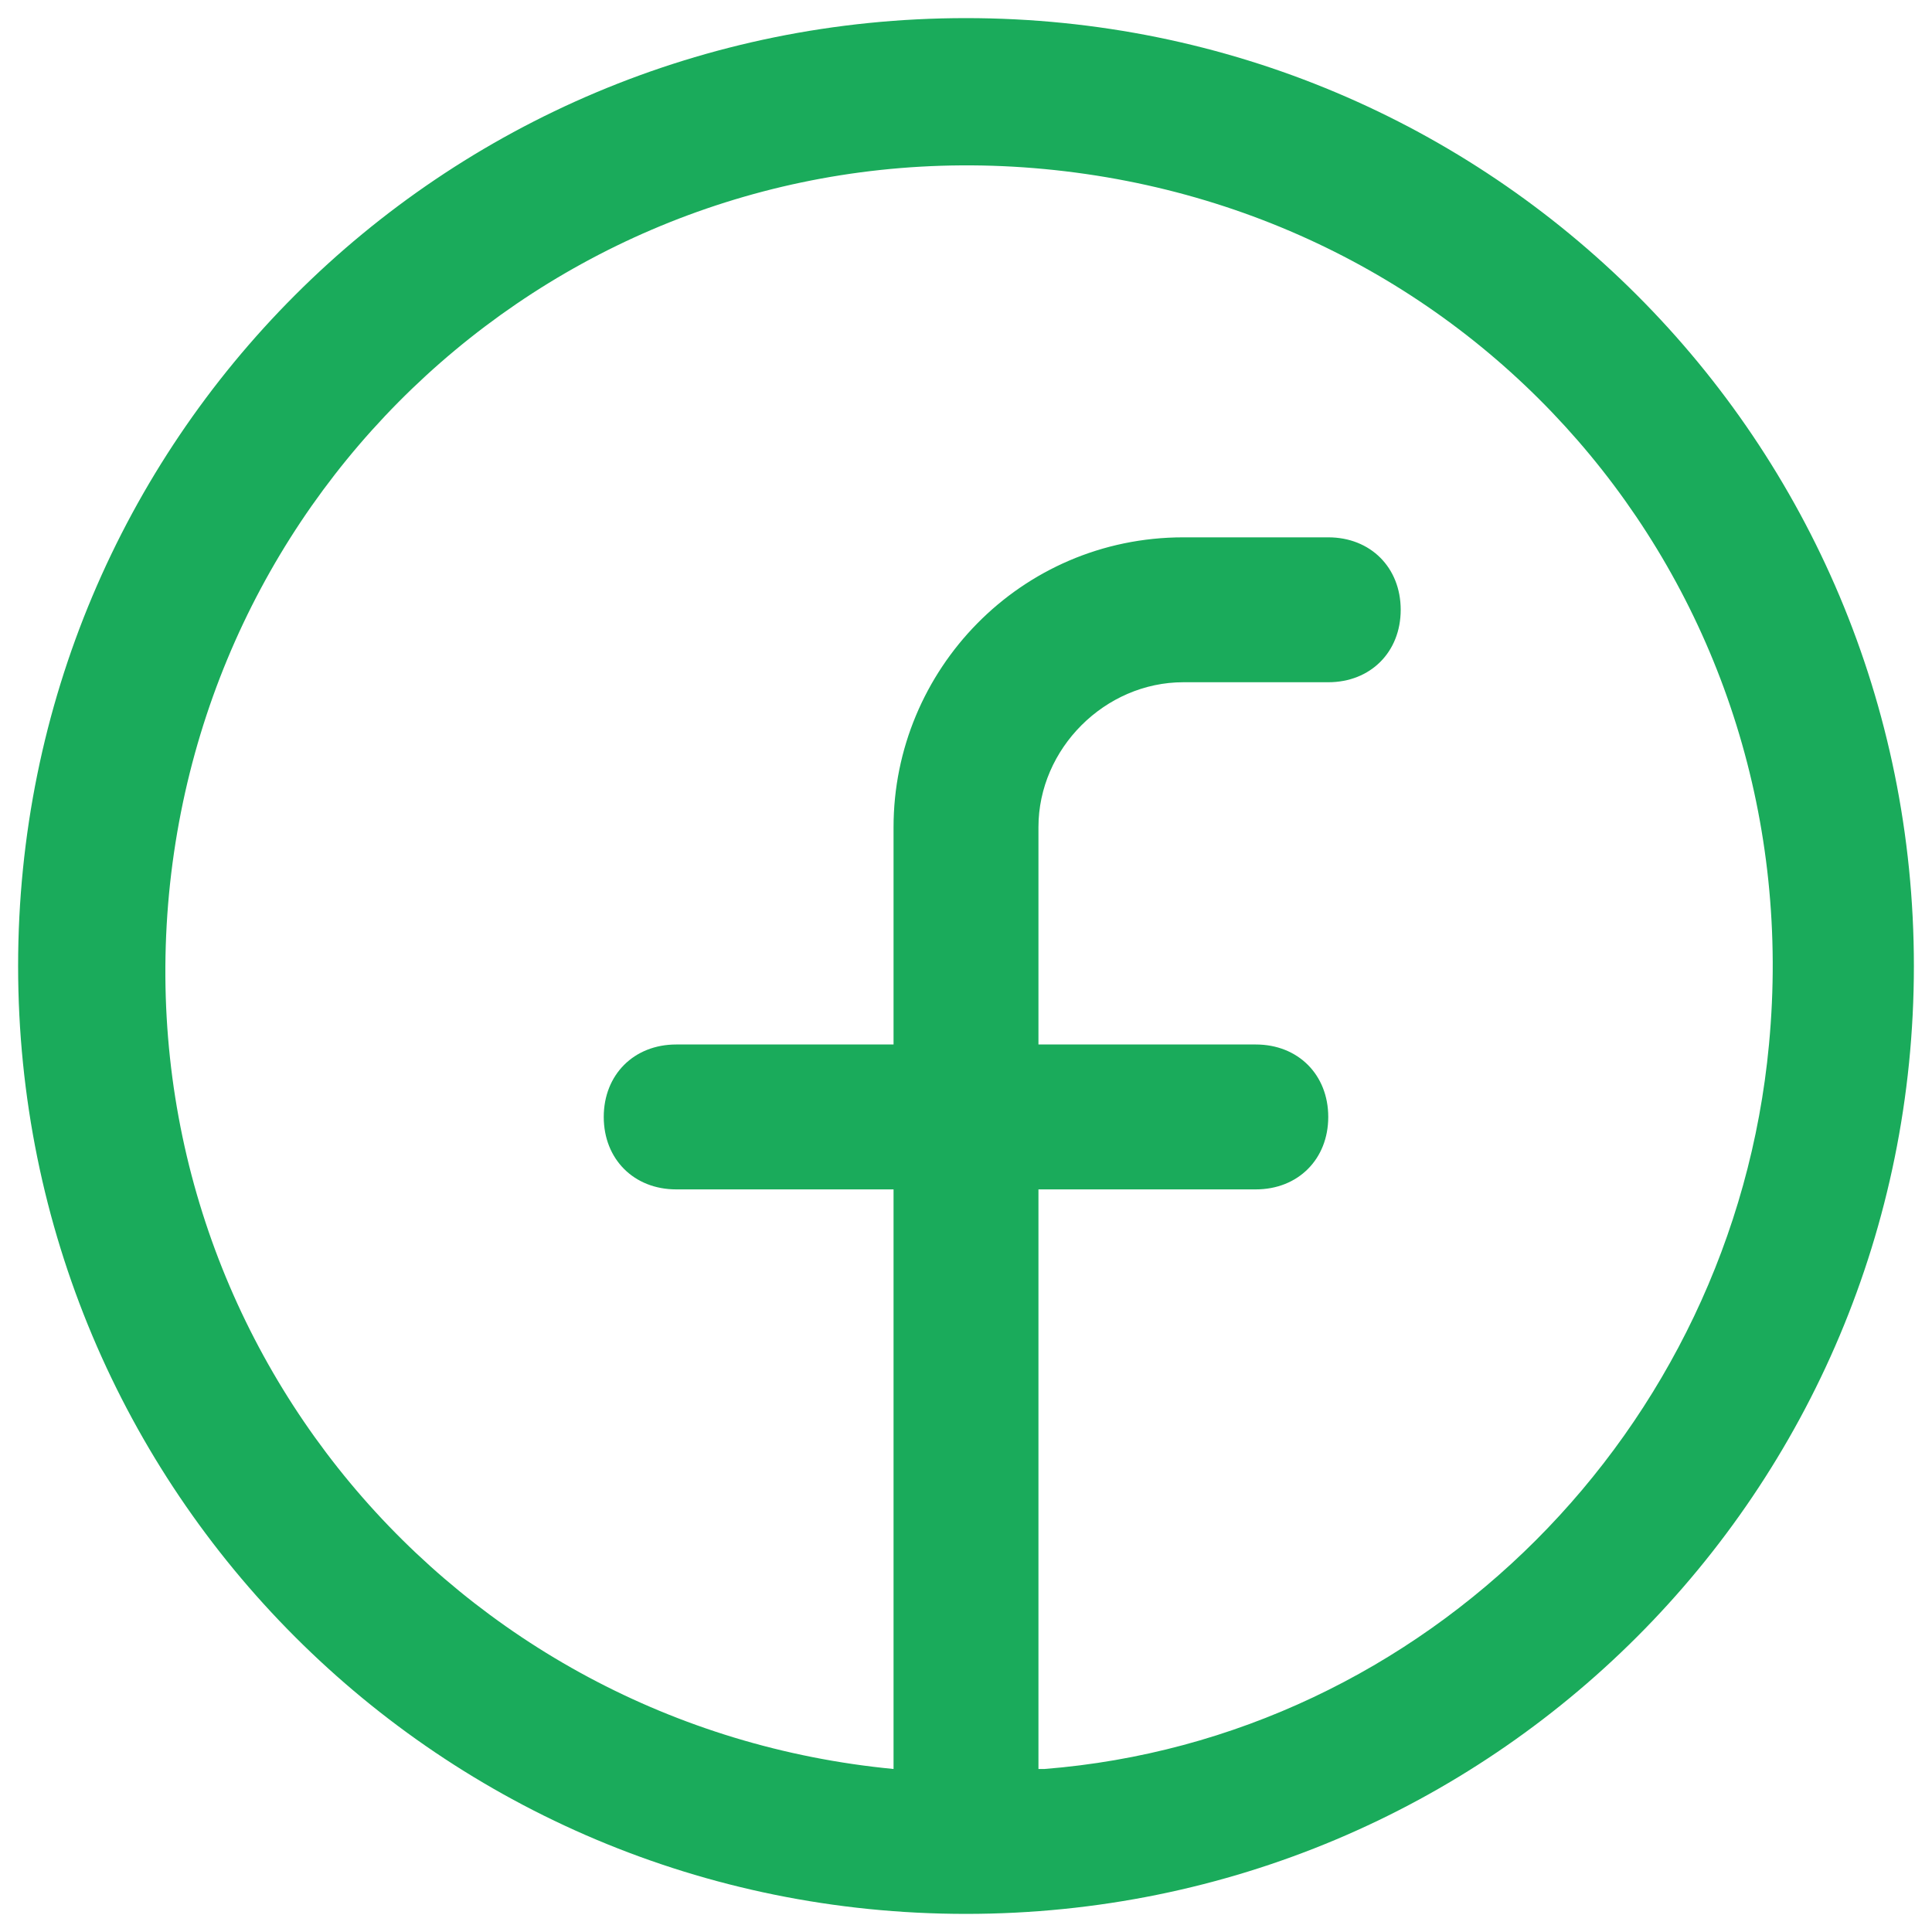 <?xml version="1.0" encoding="UTF-8"?>
<svg id="Layer_1" xmlns="http://www.w3.org/2000/svg" version="1.1" viewBox="0 0 32 32">
  <!-- Generator: Adobe Illustrator 29.4.0, SVG Export Plug-In . SVG Version: 2.1.0 Build 152)  -->
  <defs>
    <style>
      .st0 {
        fill: #1aab5b;
      }
    </style>
  </defs>
  <path class="st0" d="M16,.3C7.3.3.3,7.3.3,16s7,15.7,15.7,15.7,15.7-7,15.7-15.7c0-8.7-7-15.7-15.7-15.7ZM17.2,29.3v-9.6h3.6c.7,0,1.2-.5,1.2-1.2s-.5-1.2-1.2-1.2h-3.6v-3.6c0-1.3,1.1-2.4,2.4-2.4h2.4c.7,0,1.2-.5,1.2-1.2s-.5-1.2-1.2-1.2h-2.4c-2.7,0-4.8,2.2-4.8,4.8v3.6h-3.6c-.7,0-1.2.5-1.2,1.2s.5,1.2,1.2,1.2h3.6v9.6c-7.3-.7-12.7-7.1-12-14.5.7-7.3,7.1-12.7,14.5-12s12.7,7.1,12,14.5c-.6,6.4-5.7,11.5-12,12Z"/>
</svg>